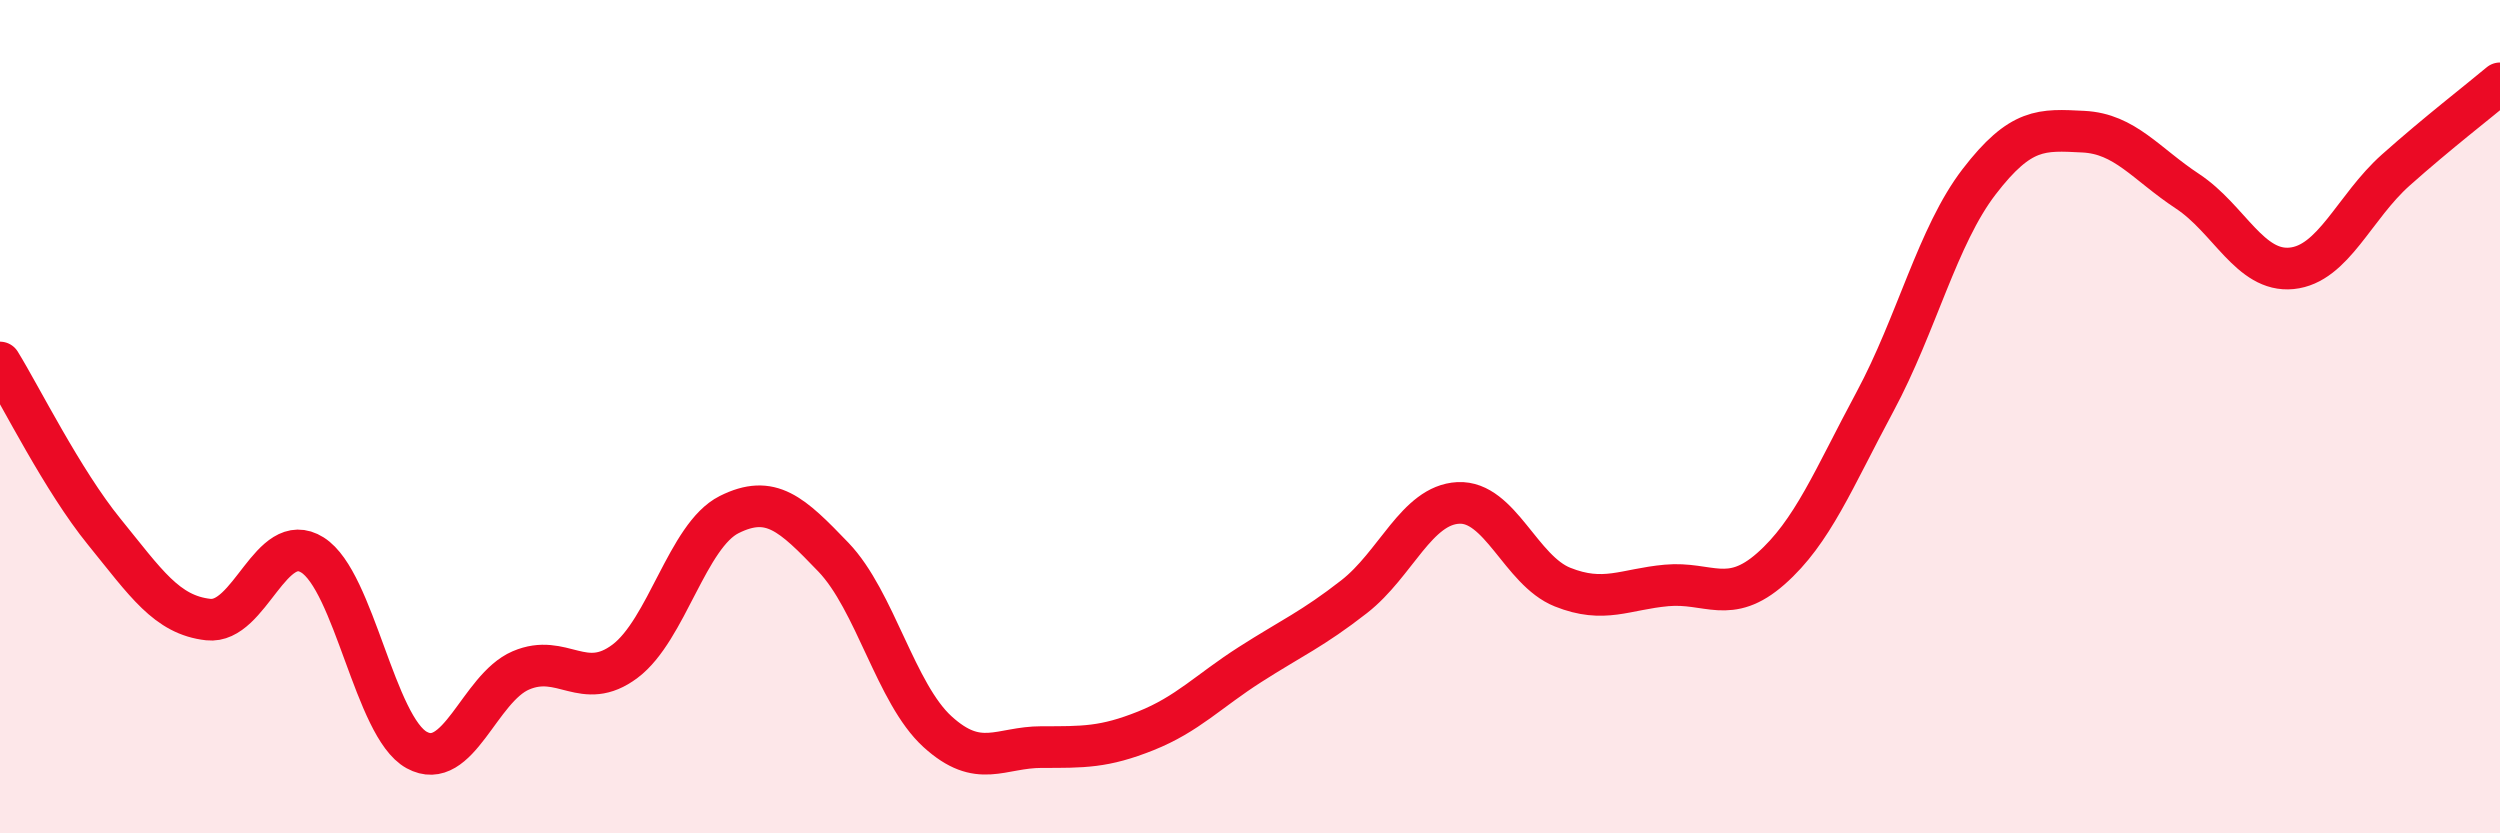 
    <svg width="60" height="20" viewBox="0 0 60 20" xmlns="http://www.w3.org/2000/svg">
      <path
        d="M 0,8.7 C 0.5,9.51 1.5,11.53 2.5,12.76 C 3.5,13.99 4,14.76 5,14.87 C 6,14.98 6.5,12.69 7.5,13.32 C 8.5,13.95 9,17.45 10,18 C 11,18.55 11.5,16.52 12.5,16.09 C 13.5,15.66 14,16.62 15,15.87 C 16,15.12 16.5,12.85 17.5,12.35 C 18.5,11.85 19,12.33 20,13.37 C 21,14.41 21.5,16.65 22.5,17.56 C 23.5,18.47 24,17.93 25,17.93 C 26,17.93 26.5,17.94 27.5,17.54 C 28.5,17.14 29,16.59 30,15.95 C 31,15.31 31.5,15.1 32.5,14.32 C 33.5,13.54 34,12.12 35,12.07 C 36,12.02 36.5,13.69 37.5,14.09 C 38.5,14.49 39,14.14 40,14.05 C 41,13.96 41.5,14.53 42.5,13.65 C 43.5,12.77 44,11.5 45,9.64 C 46,7.78 46.5,5.66 47.5,4.36 C 48.5,3.06 49,3.11 50,3.16 C 51,3.21 51.5,3.93 52.5,4.59 C 53.5,5.25 54,6.54 55,6.44 C 56,6.34 56.5,4.97 57.5,4.08 C 58.5,3.19 59.5,2.42 60,2L60 20L0 20Z"
        fill="#EB0A25"
        opacity="0.1"
        stroke-linecap="round"
        stroke-linejoin="round"
      />
      <path
        d="M 0,8.7 C 0.5,9.51 1.5,11.53 2.5,12.76 C 3.5,13.99 4,14.76 5,14.87 C 6,14.98 6.5,12.69 7.5,13.32 C 8.5,13.95 9,17.45 10,18 C 11,18.55 11.5,16.52 12.5,16.09 C 13.5,15.66 14,16.62 15,15.87 C 16,15.12 16.5,12.85 17.5,12.35 C 18.5,11.85 19,12.33 20,13.37 C 21,14.41 21.5,16.65 22.5,17.56 C 23.5,18.47 24,17.93 25,17.93 C 26,17.93 26.5,17.94 27.5,17.54 C 28.5,17.14 29,16.59 30,15.95 C 31,15.31 31.5,15.1 32.5,14.32 C 33.5,13.54 34,12.12 35,12.07 C 36,12.02 36.5,13.69 37.5,14.09 C 38.5,14.49 39,14.14 40,14.05 C 41,13.96 41.5,14.53 42.5,13.65 C 43.5,12.77 44,11.5 45,9.64 C 46,7.78 46.5,5.66 47.5,4.36 C 48.5,3.06 49,3.11 50,3.16 C 51,3.21 51.5,3.93 52.5,4.59 C 53.5,5.25 54,6.54 55,6.44 C 56,6.34 56.5,4.97 57.5,4.08 C 58.5,3.19 59.5,2.42 60,2"
        stroke="#EB0A25"
        stroke-width="1"
        fill="none"
        stroke-linecap="round"
        stroke-linejoin="round"
      />
    </svg>
  